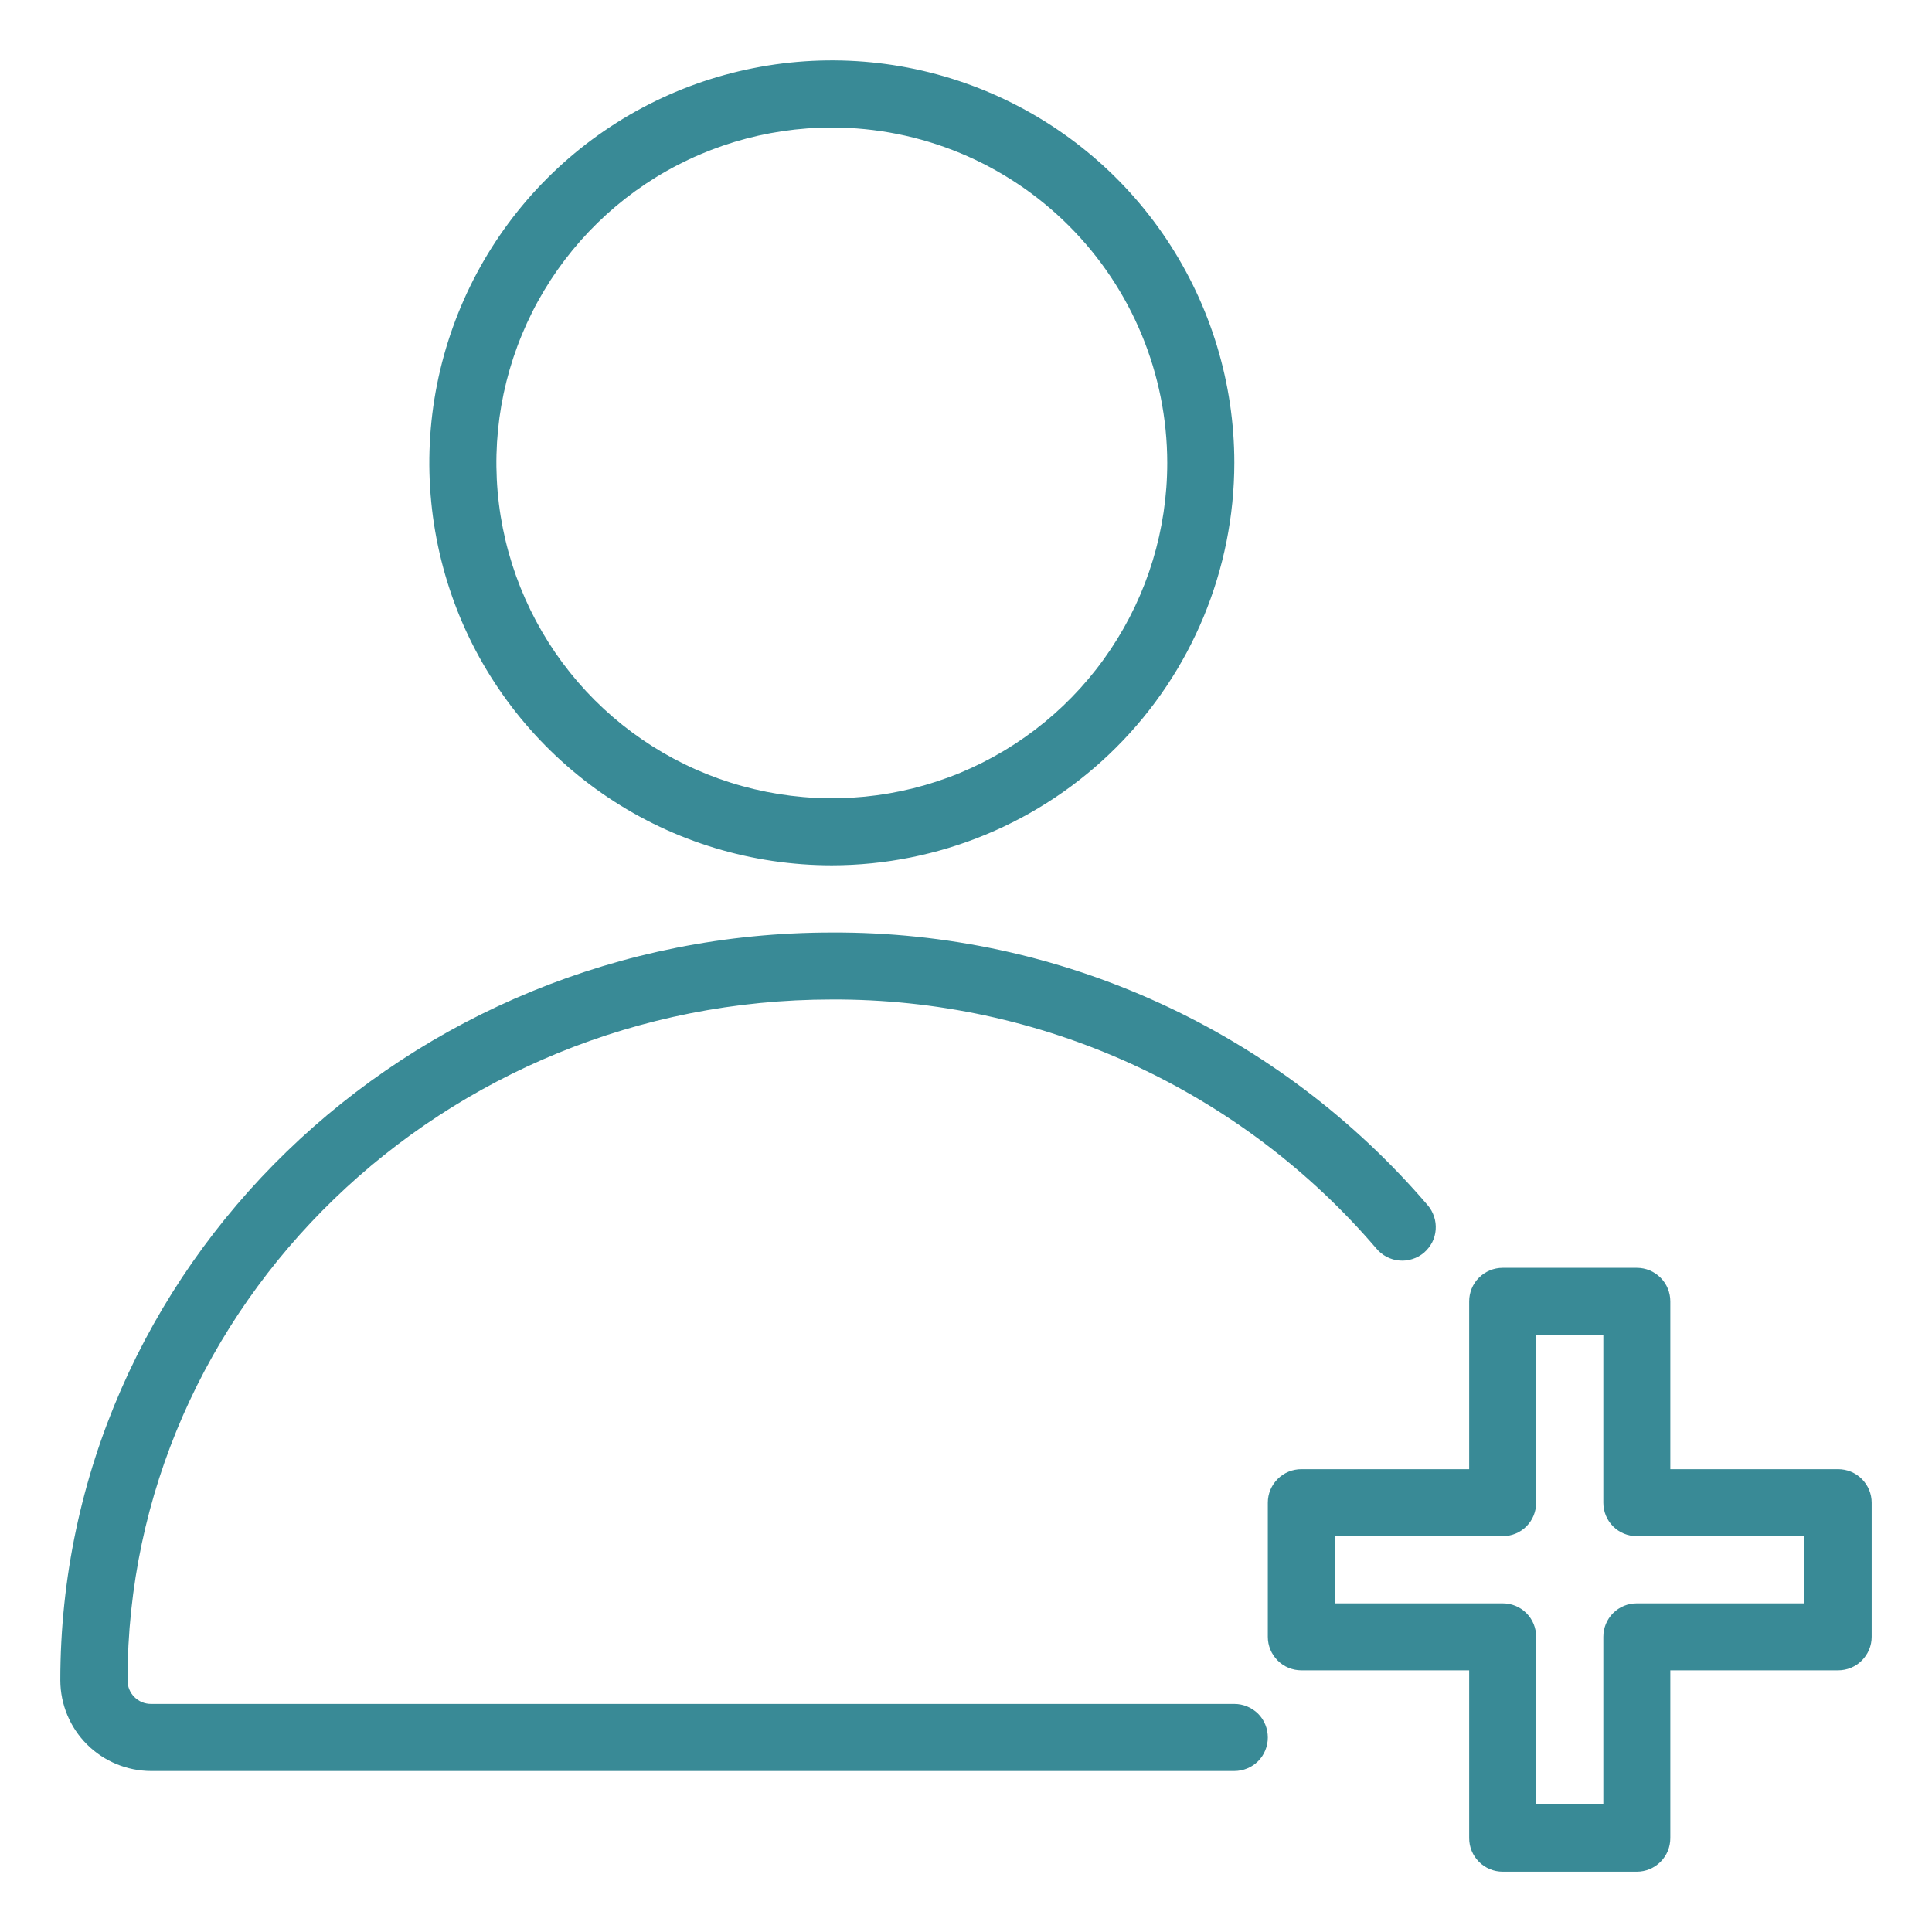 <svg width="18" height="18" viewBox="0 0 18 18" fill="none" xmlns="http://www.w3.org/2000/svg">
<path d="M11.5 16.5H1.406C1.183 16.499 0.968 16.41 0.81 16.252C0.652 16.094 0.563 15.88 0.562 15.656C0.562 11.812 3.787 8.688 7.75 8.688C8.804 8.683 9.847 8.907 10.805 9.346C11.764 9.785 12.615 10.427 13.301 11.228C13.328 11.259 13.348 11.296 13.361 11.335C13.374 11.374 13.379 11.415 13.376 11.457C13.373 11.498 13.362 11.538 13.343 11.575C13.324 11.611 13.298 11.644 13.267 11.671C13.235 11.698 13.199 11.718 13.16 11.73C13.12 11.743 13.079 11.748 13.038 11.744C12.996 11.741 12.957 11.729 12.92 11.71C12.883 11.691 12.851 11.665 12.824 11.633C12.198 10.901 11.419 10.314 10.543 9.913C9.667 9.513 8.714 9.308 7.75 9.312C4.132 9.312 1.188 12.156 1.188 15.656C1.188 15.714 1.211 15.77 1.252 15.811C1.293 15.852 1.348 15.875 1.406 15.875H11.5C11.583 15.875 11.662 15.908 11.721 15.966C11.78 16.025 11.812 16.105 11.812 16.188C11.812 16.27 11.78 16.35 11.721 16.409C11.662 16.467 11.583 16.5 11.5 16.5ZM7.75 8.062C7.008 8.062 6.283 7.843 5.667 7.431C5.05 7.018 4.569 6.433 4.285 5.748C4.002 5.062 3.927 4.308 4.072 3.581C4.217 2.853 4.574 2.185 5.098 1.661C5.623 1.136 6.291 0.779 7.018 0.635C7.746 0.49 8.5 0.564 9.185 0.848C9.87 1.132 10.456 1.612 10.868 2.229C11.28 2.846 11.5 3.571 11.5 4.312C11.499 5.307 11.104 6.26 10.4 6.963C9.697 7.666 8.744 8.061 7.75 8.062ZM7.75 1.188C7.132 1.188 6.528 1.371 6.014 1.714C5.5 2.058 5.099 2.546 4.863 3.117C4.626 3.688 4.564 4.316 4.685 4.922C4.806 5.528 5.103 6.085 5.54 6.522C5.977 6.959 6.534 7.257 7.14 7.377C7.747 7.498 8.375 7.436 8.946 7.2C9.517 6.963 10.005 6.563 10.348 6.049C10.692 5.535 10.875 4.931 10.875 4.312C10.874 3.484 10.545 2.69 9.959 2.104C9.373 1.518 8.579 1.188 7.75 1.188Z" fill="#398A96"/>
<path d="M15.25 17.438H14C13.917 17.438 13.838 17.405 13.779 17.346C13.72 17.287 13.688 17.208 13.688 17.125V15.562H12.125C12.042 15.562 11.963 15.53 11.904 15.471C11.845 15.412 11.812 15.333 11.812 15.25V14C11.812 13.917 11.845 13.838 11.904 13.779C11.963 13.72 12.042 13.688 12.125 13.688H13.688V12.125C13.688 12.042 13.72 11.963 13.779 11.904C13.838 11.845 13.917 11.812 14 11.812H15.25C15.333 11.812 15.412 11.845 15.471 11.904C15.53 11.963 15.562 12.042 15.562 12.125V13.688H17.125C17.208 13.688 17.287 13.72 17.346 13.779C17.405 13.838 17.438 13.917 17.438 14V15.25C17.438 15.333 17.405 15.412 17.346 15.471C17.287 15.53 17.208 15.562 17.125 15.562H15.562V17.125C15.562 17.208 15.53 17.287 15.471 17.346C15.412 17.405 15.333 17.438 15.25 17.438ZM14.312 16.812H14.938V15.25C14.938 15.167 14.97 15.088 15.029 15.029C15.088 14.97 15.167 14.938 15.25 14.938H16.812V14.312H15.25C15.167 14.312 15.088 14.28 15.029 14.221C14.97 14.162 14.938 14.083 14.938 14V12.438H14.312V14C14.312 14.083 14.28 14.162 14.221 14.221C14.162 14.28 14.083 14.312 14 14.312H12.438V14.938H14C14.083 14.938 14.162 14.97 14.221 15.029C14.28 15.088 14.312 15.167 14.312 15.25V16.812Z" fill="#398A96"/>
</svg>

